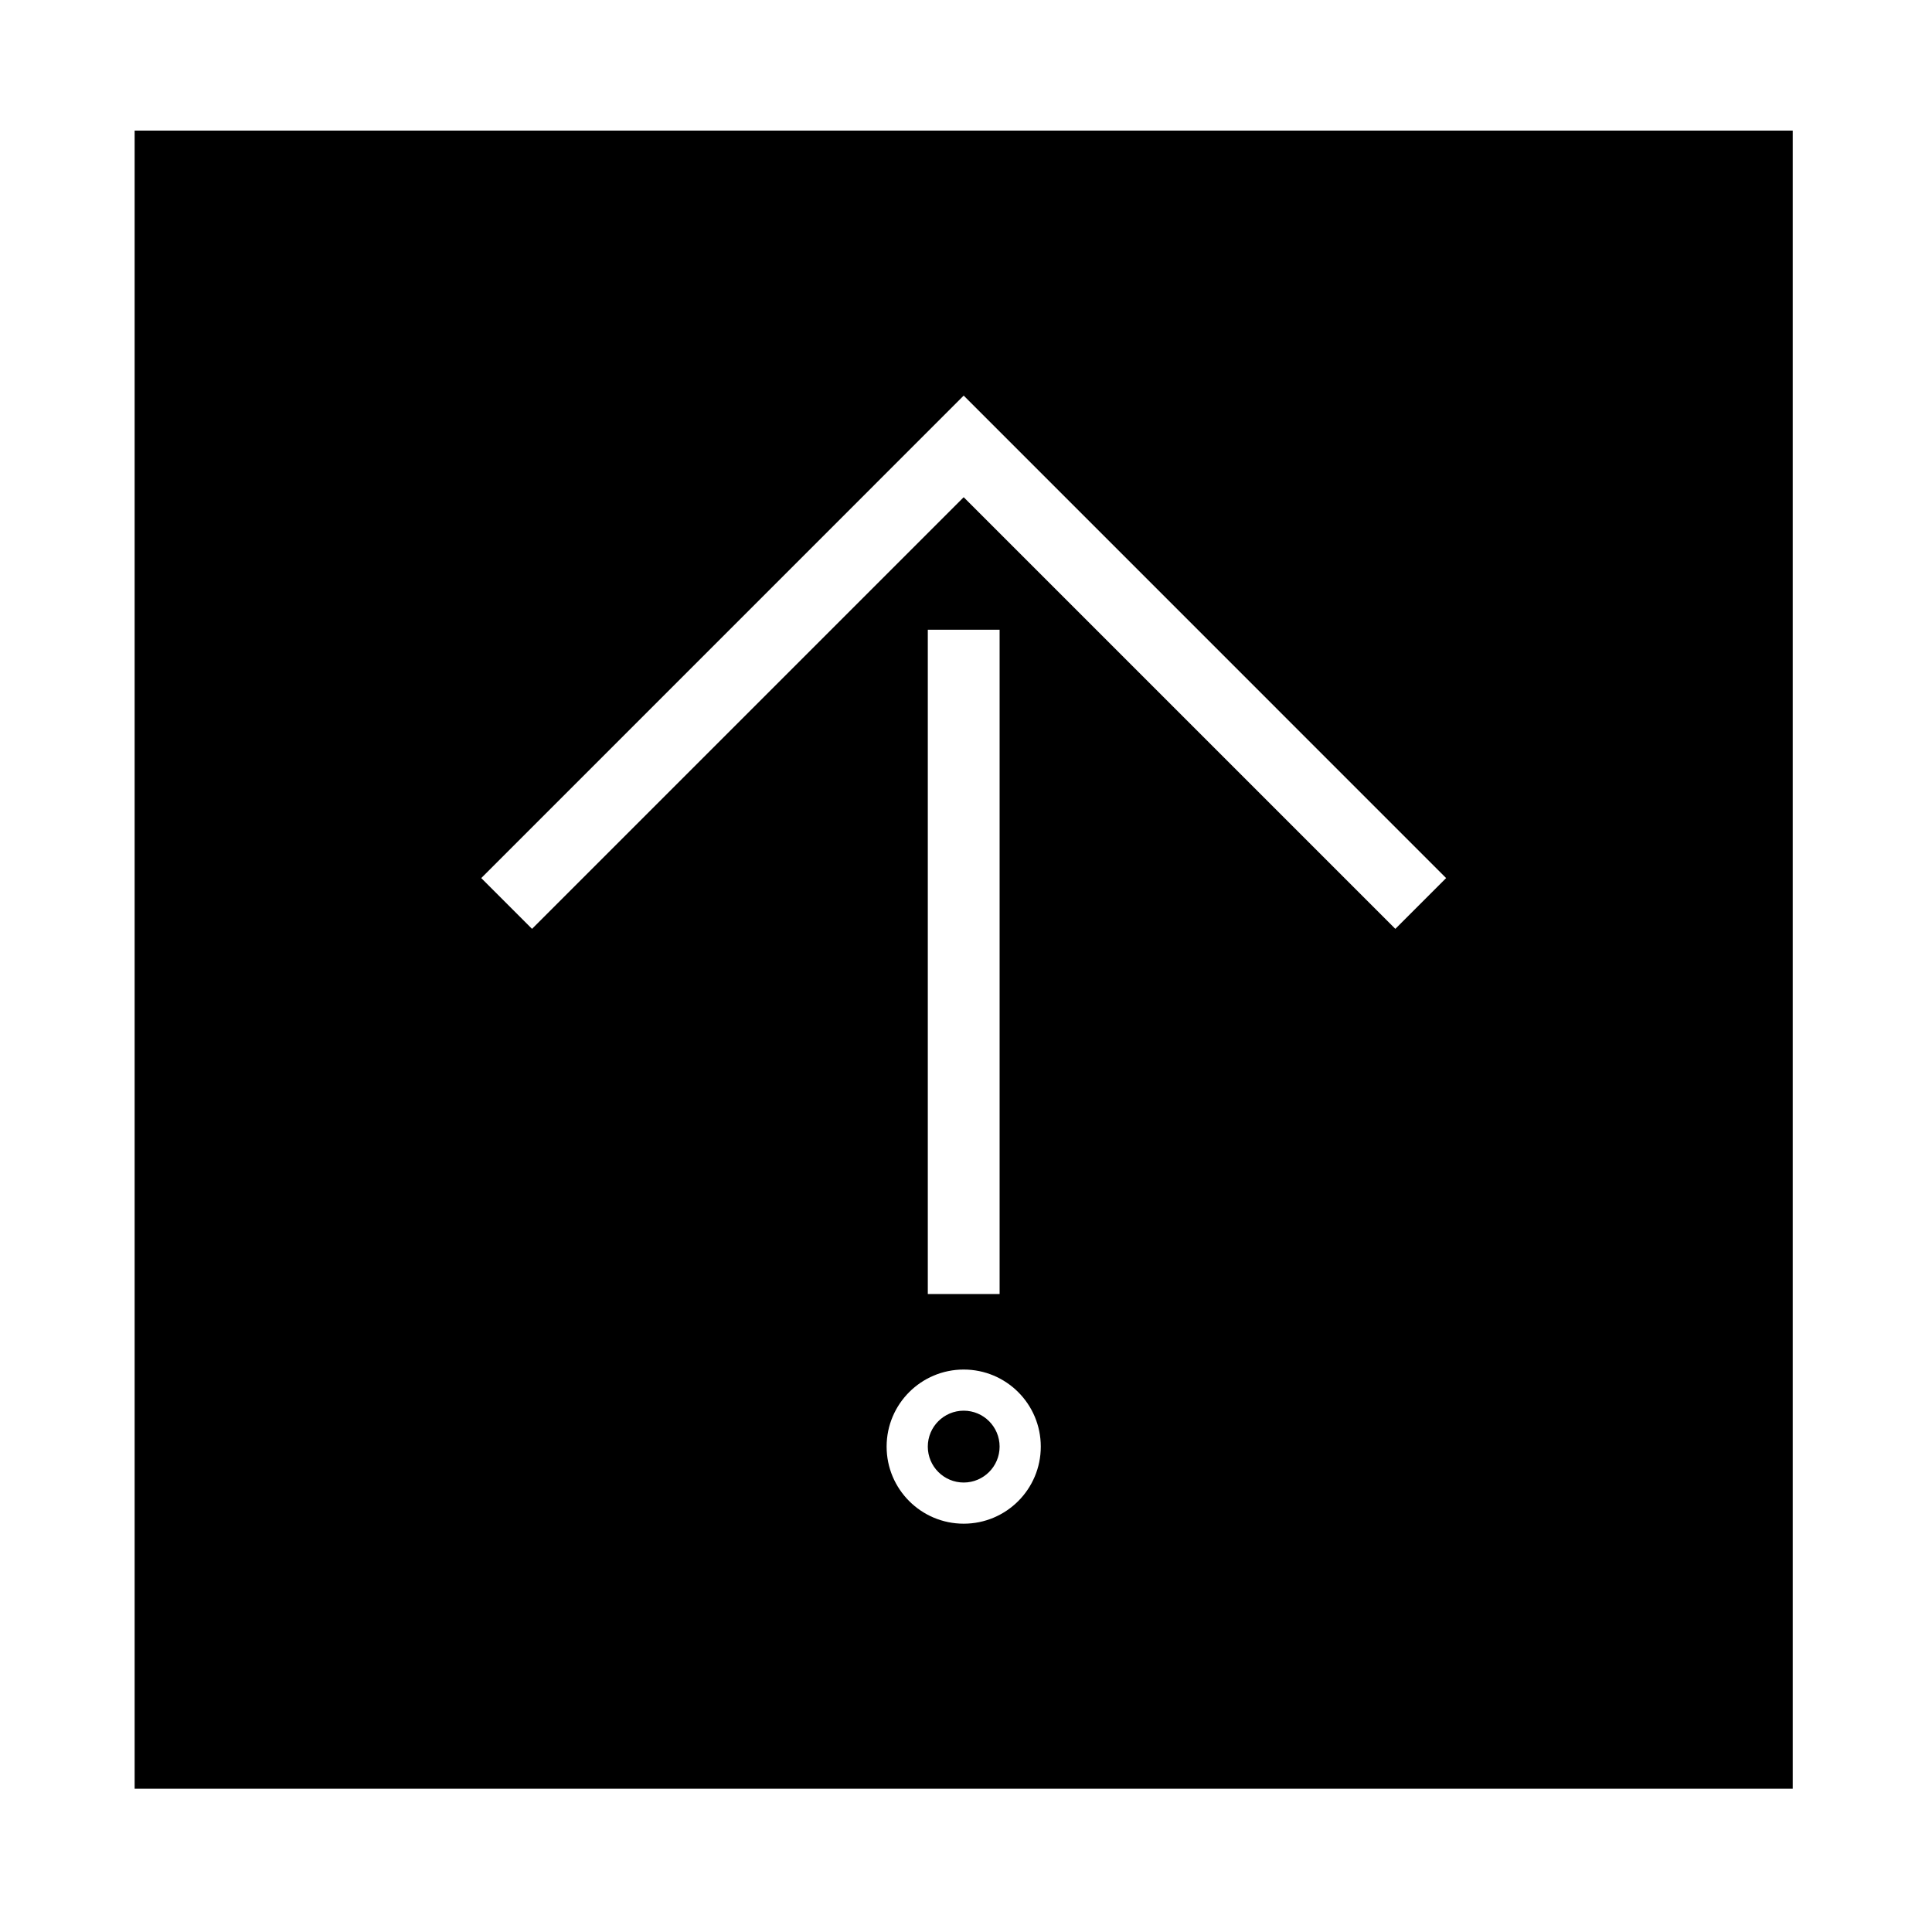 <?xml version="1.0" encoding="UTF-8"?>
<!-- The Best Svg Icon site in the world: iconSvg.co, Visit us! https://iconsvg.co -->
<svg fill="#000000" width="800px" height="800px" version="1.1" viewBox="144 144 512 512" xmlns="http://www.w3.org/2000/svg">
 <path d="m179.68 178.61h439.41v439.42h-439.41zm91.855 198.09 13.461 13.457 114.39-114.39 114.39 114.39 13.461-13.457-127.85-127.86-127.85 127.86m118.34 110.23h19.027v-176.05h-19.027zm29.941 40.438c0-11.285-9.141-20.426-20.426-20.426-11.273 0-20.43 9.133-20.43 20.426 0 11.273 9.148 20.426 20.43 20.426s20.426-9.145 20.426-20.426zm-10.914 0c0-5.262-4.262-9.523-9.512-9.523-5.254 0-9.516 4.262-9.516 9.523 0 5.25 4.262 9.516 9.516 9.516 5.25 0 9.512-4.266 9.512-9.516z"/>
</svg>